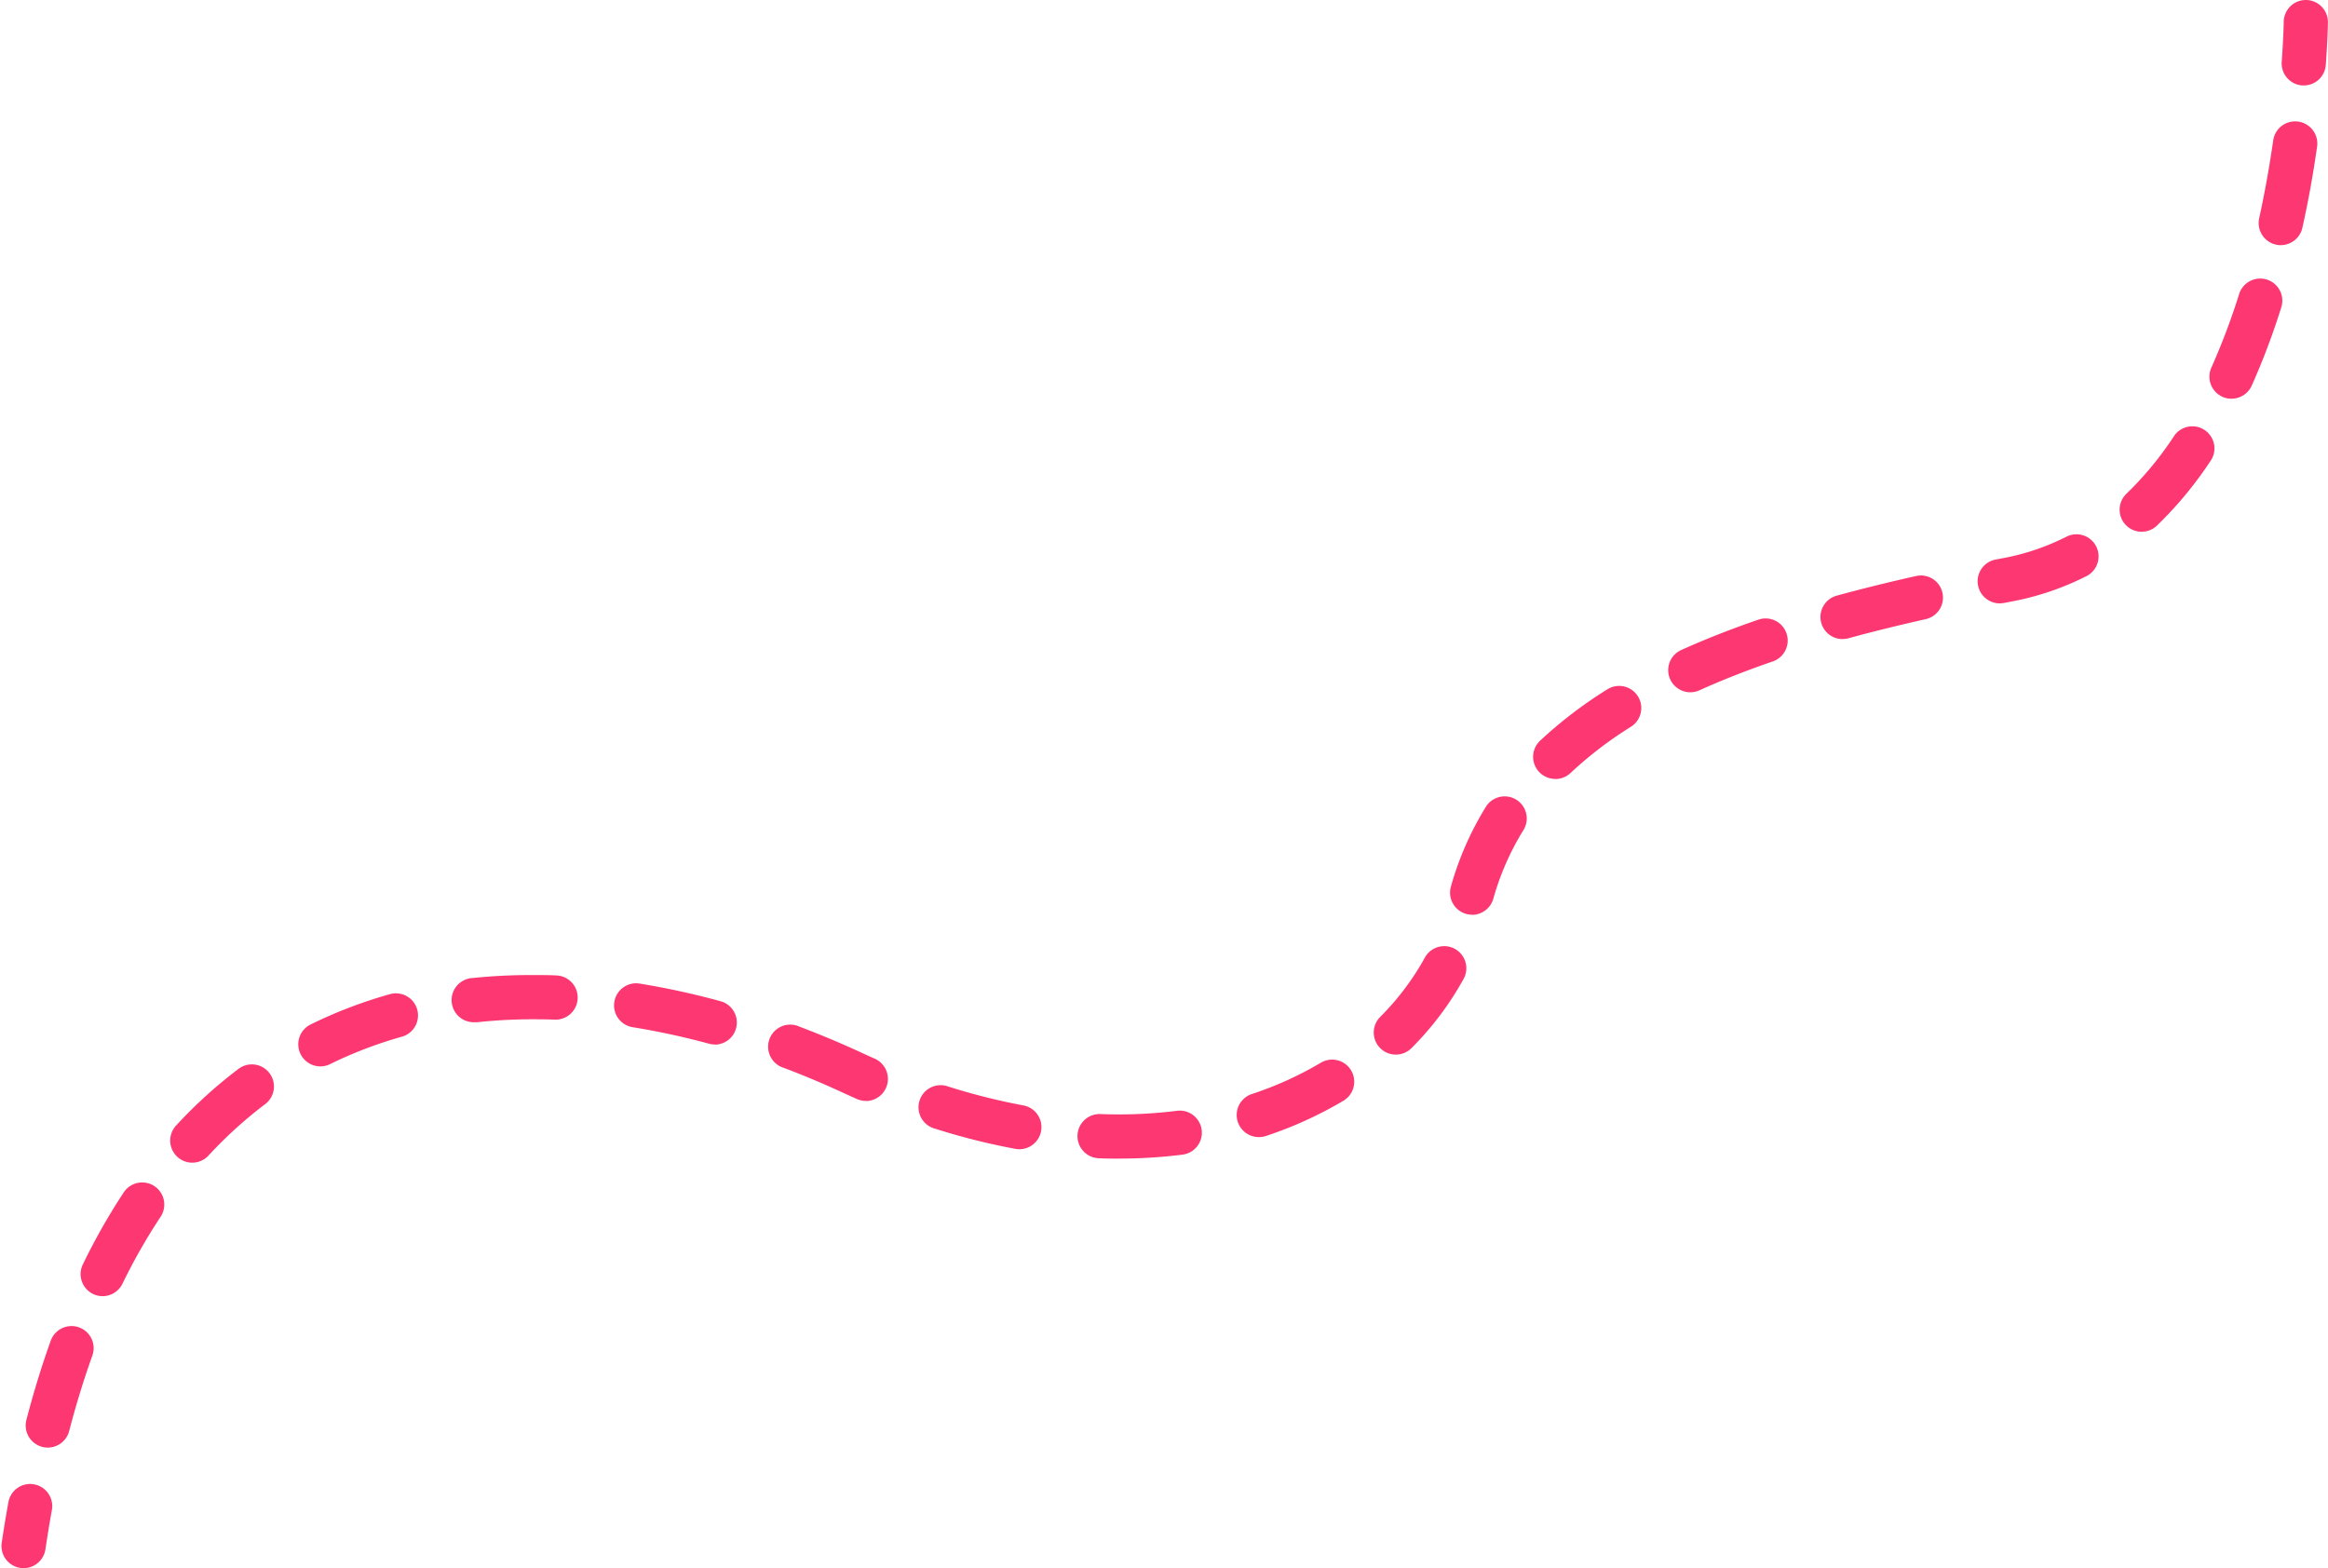 <?xml version="1.0" encoding="UTF-8" standalone="no"?><svg xmlns="http://www.w3.org/2000/svg" xmlns:xlink="http://www.w3.org/1999/xlink" fill="#fc3772" height="532.3" preserveAspectRatio="xMidYMid meet" version="1" viewBox="-0.5 -0.0 790.2 532.3" width="790.2" zoomAndPan="magnify"><g data-name="Layer 2"><g data-name="Layer 1" id="change1_1"><path d="M781.48,29l-.55,0a7.5,7.5,0,0,1-6.94-8c.61-8.36.68-13.47.68-13.52A7.5,7.5,0,0,1,782.17,0h.09a7.5,7.5,0,0,1,7.41,7.59c0,.22-.07,5.57-.72,14.43A7.5,7.5,0,0,1,781.48,29Z"/><path d="M15.73,491.4a7.33,7.33,0,0,1-1.9-.24A7.5,7.5,0,0,1,8.46,482c2.42-9.3,5.19-18.32,8.24-26.81a7.5,7.5,0,1,1,14.12,5.06c-2.89,8.07-5.53,16.66-7.84,25.53A7.5,7.5,0,0,1,15.73,491.4ZM34.34,440a7.42,7.42,0,0,1-3.28-.76,7.5,7.5,0,0,1-3.45-10,213.15,213.15,0,0,1,14-24.63,7.5,7.5,0,0,1,12.49,8.3,199.3,199.3,0,0,0-13.06,22.91A7.51,7.51,0,0,1,34.34,440Zm30.42-45.31a7.51,7.51,0,0,1-5.51-12.59,161.14,161.14,0,0,1,21.24-19.28,7.5,7.5,0,0,1,9,12,145.68,145.68,0,0,0-19.25,17.48A7.46,7.46,0,0,1,64.76,394.68Zm314.63-1.38c-2.3,0-4.63,0-6.94-.13a7.5,7.5,0,1,1,.58-15,158.42,158.42,0,0,0,26.09-1.12A7.5,7.5,0,0,1,401,391.94,171.21,171.21,0,0,1,379.39,393.3Zm-33.85-3.19a8,8,0,0,1-1.37-.12,227.06,227.06,0,0,1-27.46-6.91,7.5,7.5,0,1,1,4.54-14.29,214.26,214.26,0,0,0,25.64,6.45,7.5,7.5,0,0,1-1.35,14.87ZM426.77,386a7.5,7.5,0,0,1-2.35-14.62,118.49,118.49,0,0,0,23.41-10.62,7.5,7.5,0,0,1,7.68,12.89,133.55,133.55,0,0,1-26.39,12A7.41,7.41,0,0,1,426.77,386Zm-133.4-12.28a7.6,7.6,0,0,1-3-.64c-1.55-.68-3.1-1.39-4.66-2.11-6.65-3.08-13.43-5.93-20.16-8.47a7.5,7.5,0,1,1,5.29-14c7.07,2.67,14.19,5.66,21.17,8.89,1.48.68,2.95,1.35,4.42,2a7.51,7.51,0,0,1-3,14.37ZM108.3,362A7.5,7.5,0,0,1,105,347.74a156.82,156.82,0,0,1,26.83-10.25,7.5,7.5,0,1,1,4.06,14.44,142.42,142.42,0,0,0-24.27,9.26A7.37,7.37,0,0,1,108.3,362Zm365-4a7.5,7.5,0,0,1-5.31-12.8,89.38,89.38,0,0,0,15.15-20.12,7.5,7.5,0,0,1,13.16,7.21,104.65,104.65,0,0,1-17.69,23.5A7.49,7.49,0,0,1,473.27,358Zm-231.16-3.44a7.46,7.46,0,0,1-2-.26,253.11,253.11,0,0,0-26-5.62,7.5,7.5,0,0,1,2.37-14.81,267,267,0,0,1,27.55,6,7.5,7.5,0,0,1-2,14.74ZM160.7,347a7.5,7.5,0,0,1-.8-15A193.49,193.49,0,0,1,181.08,331c2.34,0,4.83,0,7.26.13a7.5,7.5,0,1,1-.52,15c-2.23-.08-4.48-.12-6.67-.12h-.07A178.66,178.66,0,0,0,161.53,347,7.69,7.69,0,0,1,160.7,347Zm338.46-36.49a7.6,7.6,0,0,1-2-.28,7.5,7.5,0,0,1-5.18-9.25,105.9,105.9,0,0,1,11.76-26.9A7.5,7.5,0,1,1,516.47,282a90.68,90.68,0,0,0-10.09,23.09A7.51,7.51,0,0,1,499.16,310.55Zm28.23-46.1a7.5,7.5,0,0,1-5.16-12.94A147,147,0,0,1,545.1,234a7.5,7.5,0,0,1,8,12.7,132.47,132.47,0,0,0-20.54,15.73A7.47,7.47,0,0,1,527.39,264.45ZM573.27,235a7.5,7.5,0,0,1-3.1-14.34c8-3.61,16.77-7.07,26.13-10.29a7.5,7.5,0,1,1,4.89,14.18c-8.93,3.07-17.28,6.36-24.84,9.78A7.51,7.51,0,0,1,573.27,235Zm51.66-18.06a7.5,7.5,0,0,1-2-14.73c8.4-2.3,17.46-4.54,26.94-6.67a7.5,7.5,0,0,1,3.28,14.64c-9.25,2.08-18.09,4.26-26.26,6.5A7.61,7.61,0,0,1,624.93,216.92Zm53.44-12.12A7.5,7.5,0,0,1,677,189.93l2.47-.47a79.89,79.89,0,0,0,21.45-7.27,7.5,7.5,0,0,1,6.8,13.38,94.86,94.86,0,0,1-25.48,8.63l-2.44.47A8.6,8.6,0,0,1,678.37,204.8Zm48.11-24.3a7.5,7.5,0,0,1-5.19-12.92,114.44,114.44,0,0,0,16.31-19.81A7.5,7.5,0,0,1,750.13,156a129.79,129.79,0,0,1-18.47,22.4A7.47,7.47,0,0,1,726.48,180.5Zm30.46-45.16a7.5,7.5,0,0,1-6.83-10.57A229.47,229.47,0,0,0,759.48,100a7.5,7.5,0,1,1,14.3,4.51,243.55,243.55,0,0,1-10,26.46A7.5,7.5,0,0,1,756.94,135.34Zm16.72-52.13a7.53,7.53,0,0,1-7.33-9.11c1.87-8.5,3.47-17.39,4.77-26.45A7.5,7.5,0,0,1,786,49.78c-1.35,9.42-3,18.68-5,27.53A7.5,7.5,0,0,1,773.66,83.21Z"/><path d="M7.51,532.33a7,7,0,0,1-1.11-.08,7.51,7.51,0,0,1-6.32-8.52c.7-4.73,1.48-9.46,2.32-14.06a7.5,7.5,0,0,1,14.75,2.68c-.8,4.44-1.55,9-2.23,13.58A7.49,7.49,0,0,1,7.51,532.33Z"/></g></g></svg>